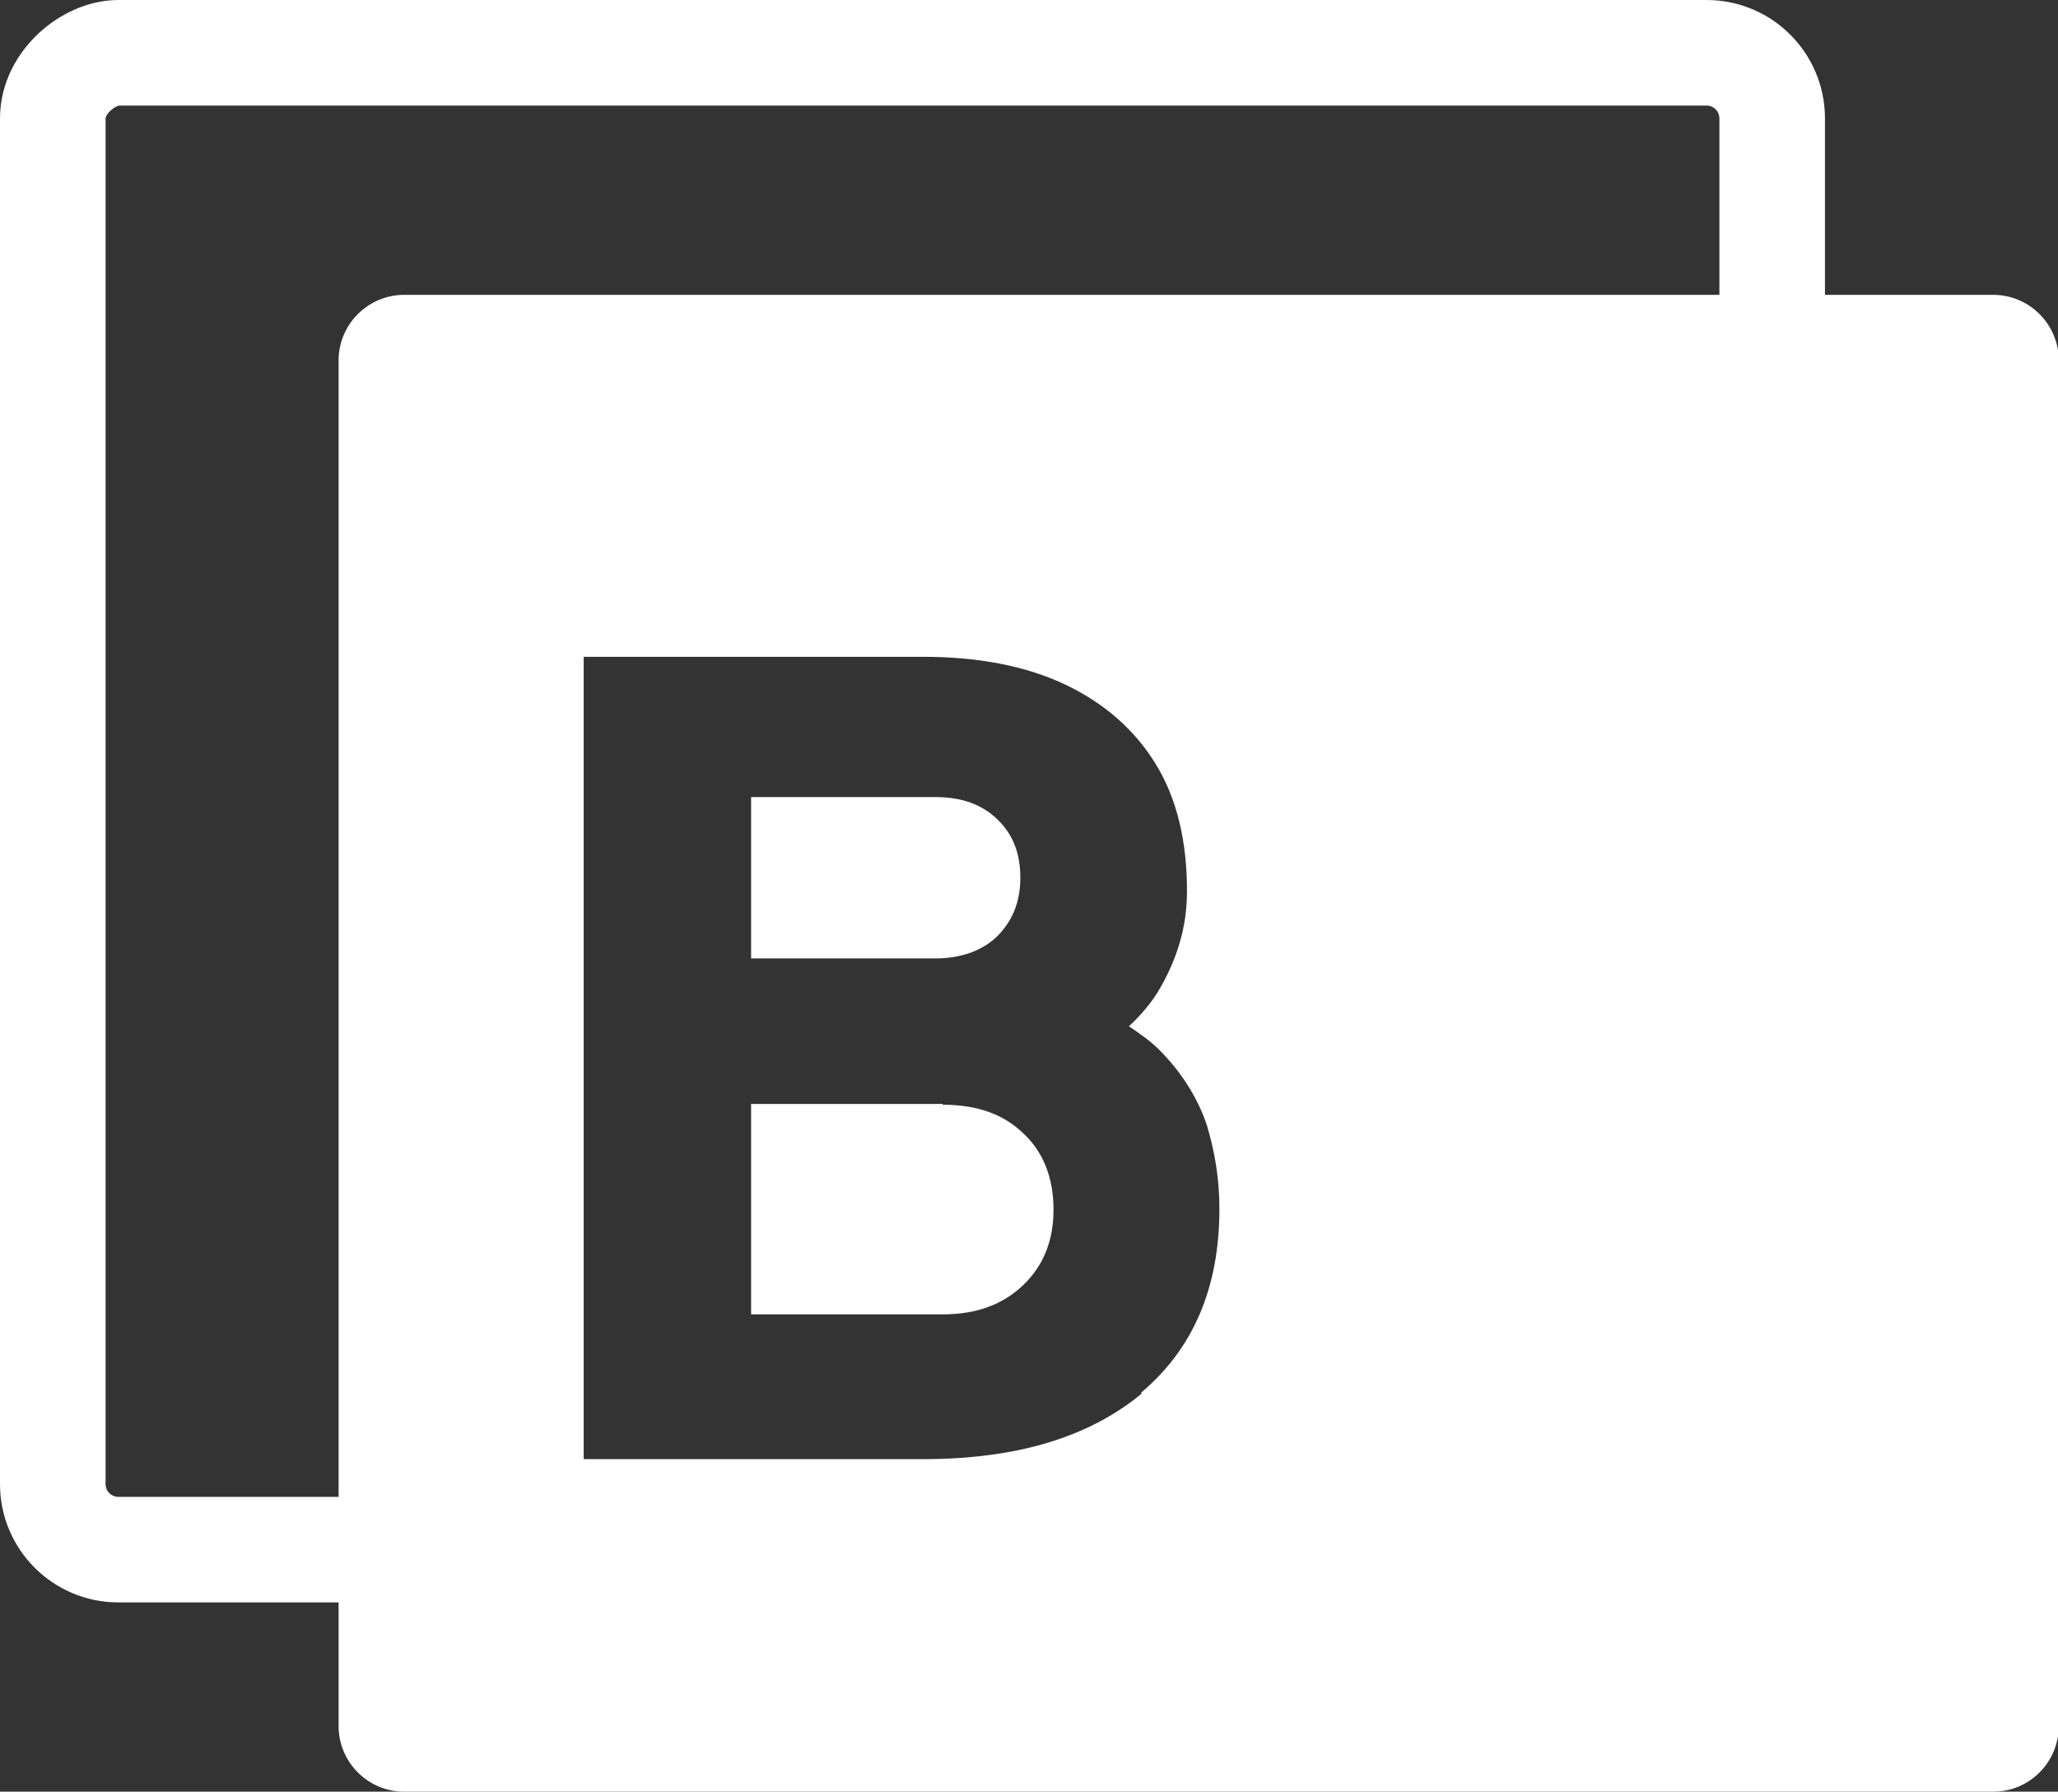 <?xml version="1.0" encoding="UTF-8"?>
<svg id="Layer_2" data-name="Layer 2" xmlns="http://www.w3.org/2000/svg" viewBox="0 0 27.29 23.76">
  <rect x="0" y="0" width="27.29" height="23.76" fill="#333333" stroke="none"/>
  <defs>
    <style>
      .cls-1 {
        fill: none;
        stroke: #fff;
        stroke-linecap: round;
        stroke-linejoin: round;
        stroke-width: 1.4px;
      }

      .cls-2 {
        fill: #fff;
      }
    </style>
  </defs>
  <g id="Layer_1-2" data-name="Layer 1">
    <g>
      <rect class="cls-1" x="2.18" y="-.78" width="19.85" height="22.8" rx=".87" ry=".87" transform="translate(1.48 22.73) rotate(-90)"/>
      <g>
        <path class="cls-2" d="M12.5,14.64h-2.54v2.79h2.54c.45,0,.8-.13,1.07-.39.27-.26.4-.59.4-1s-.13-.76-.4-1.01c-.27-.26-.62-.38-1.07-.38Z"/>
        <path class="cls-2" d="M13.22,12.42c.2-.2.31-.45.31-.78s-.1-.58-.31-.78c-.21-.2-.48-.29-.82-.29h-2.44v2.14h2.44c.34,0,.62-.1.82-.29Z"/>
        <path class="cls-2" d="M26.42,3.91H5.36c-.48,0-.87.39-.87.87v18.11c0,.48.39.87.87.87h21.07c.48,0,.87-.39.87-.87V4.78c0-.48-.39-.87-.87-.87ZM15.14,18.48c-.7.58-1.66.87-2.9.87h-4.5v-10.64h4.5c.73,0,1.36.12,1.89.37.52.25.92.6,1.2,1.06.28.46.41,1.02.41,1.68,0,.47-.13.91-.39,1.34-.1.16-.23.31-.38.45.15.1.29.2.4.31.3.3.51.64.63.99.11.36.17.73.17,1.12,0,1.05-.35,1.86-1.04,2.44Z"/>
      </g>
    </g>
  </g>
</svg>